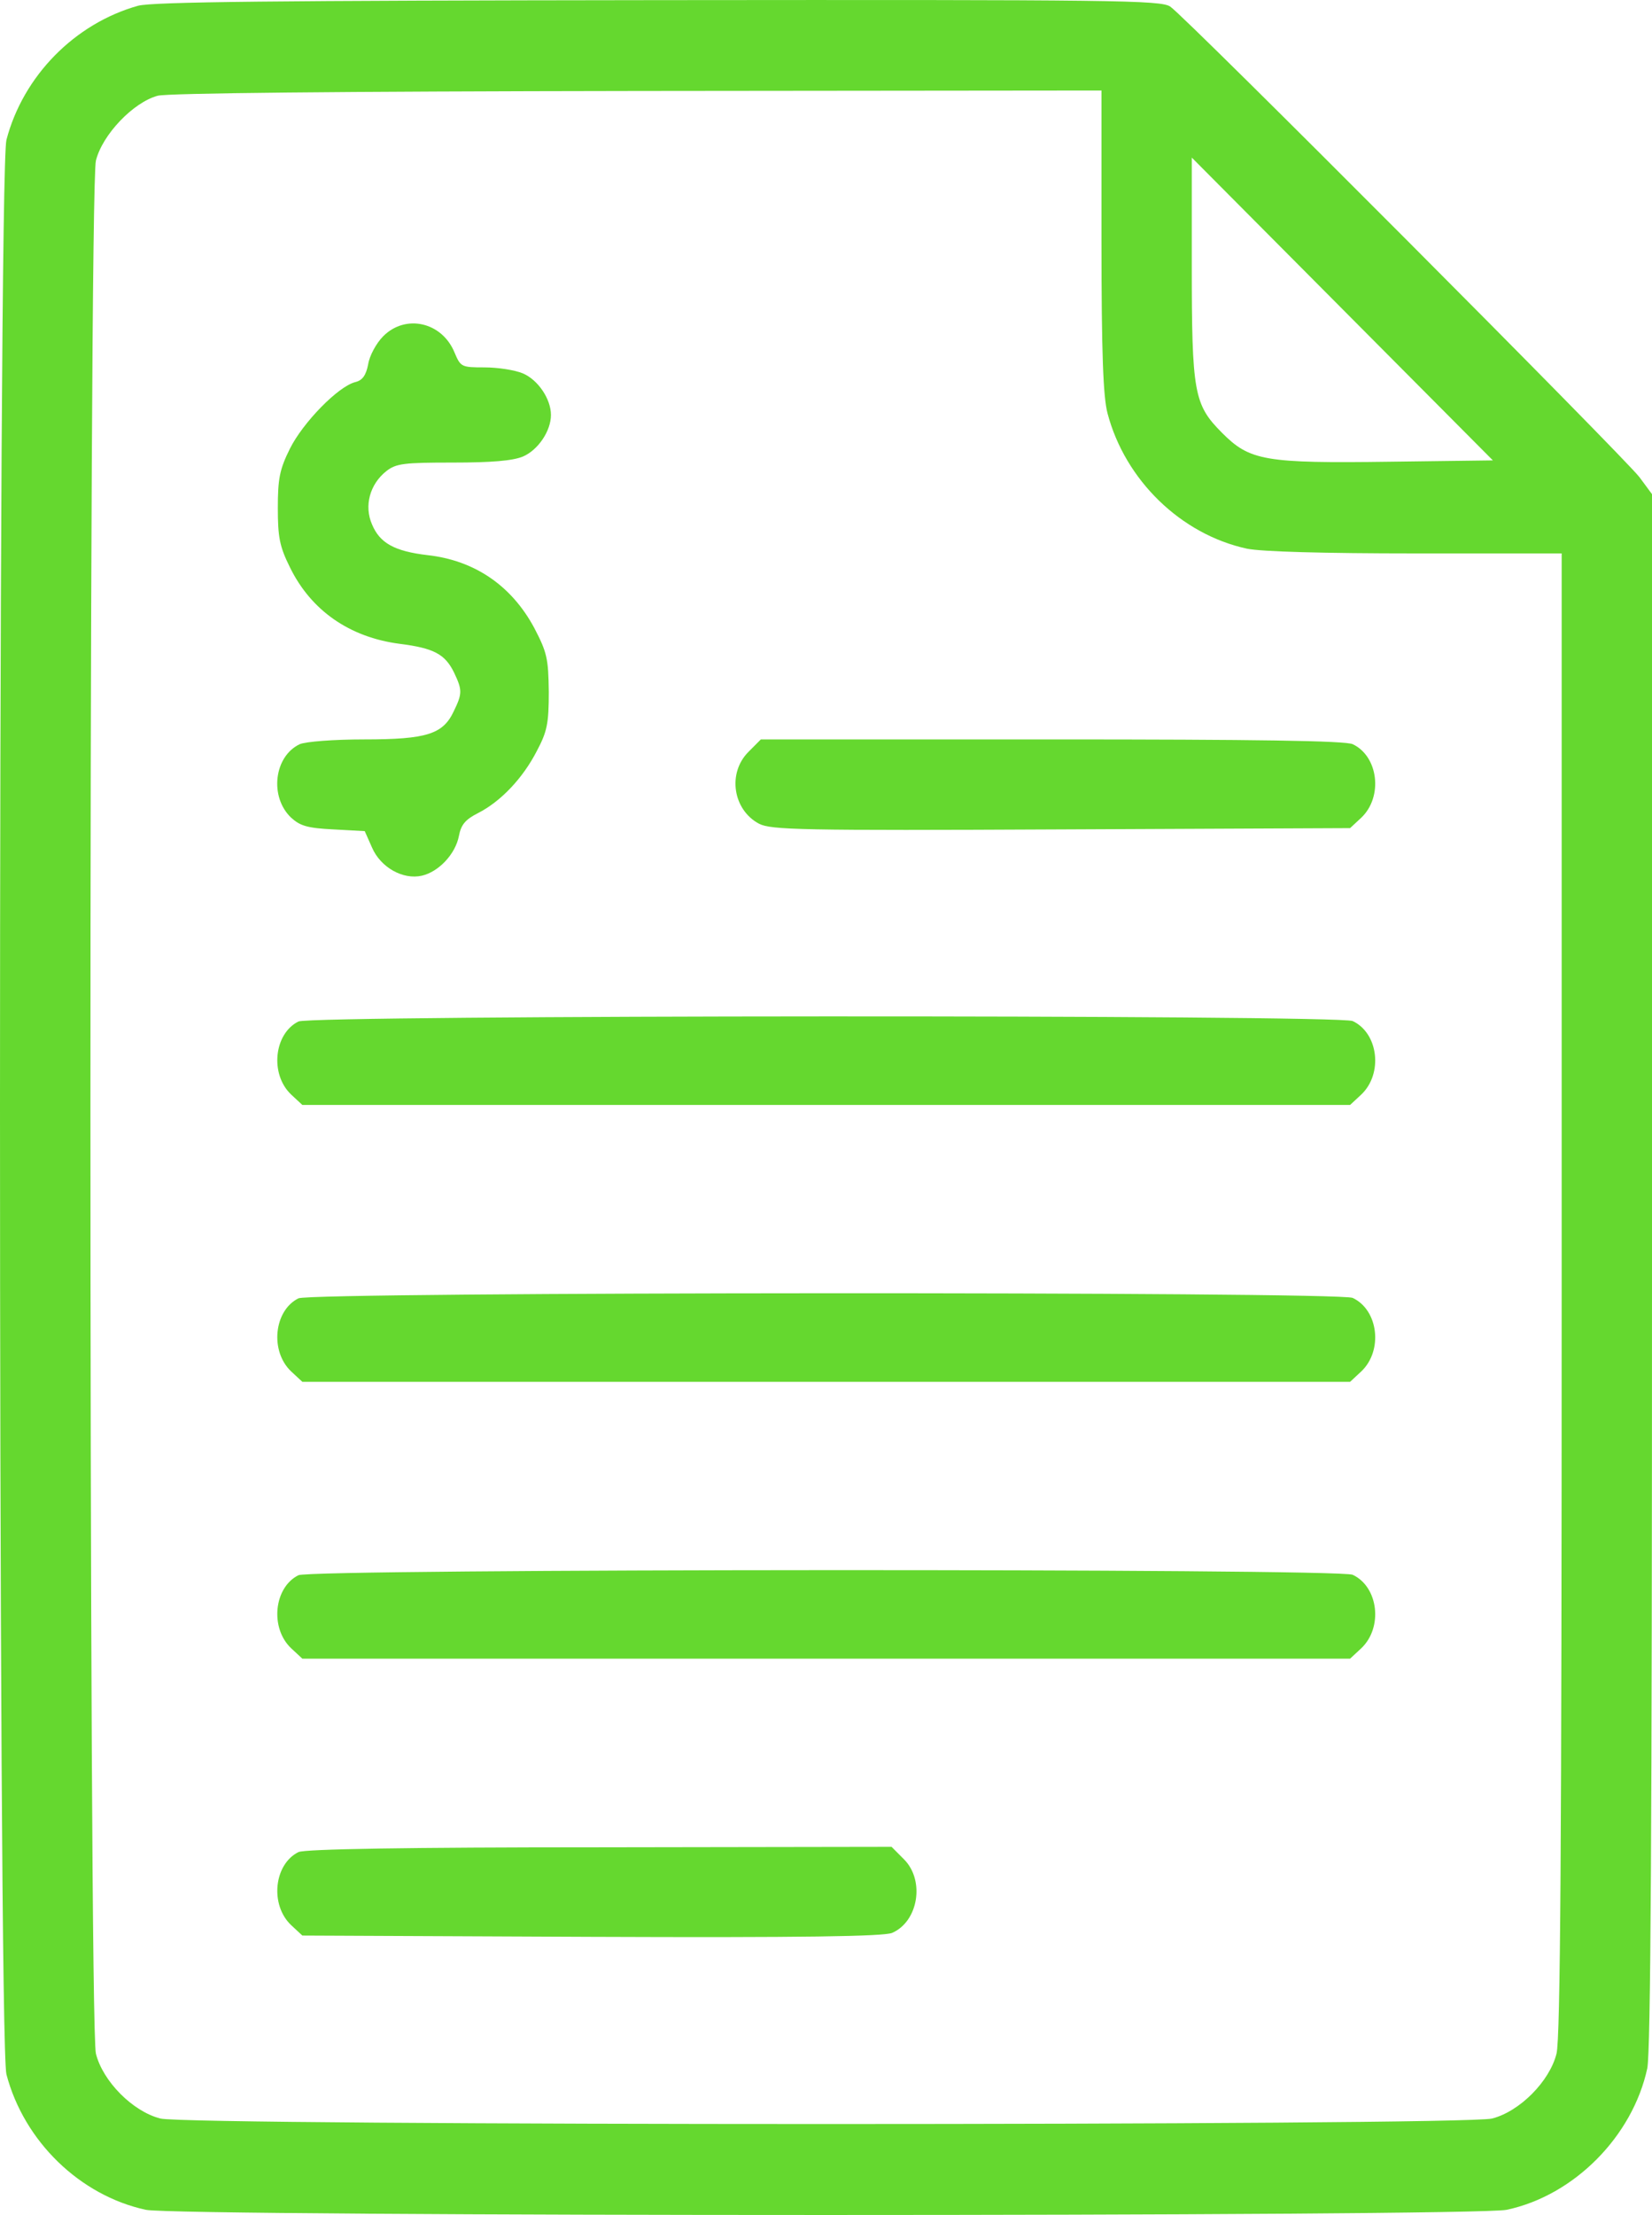 <svg xmlns="http://www.w3.org/2000/svg" width="50" height="67" viewBox="0 0 50 67" fill="none"><path d="M4.179 0.174C2.265 0.71 0.703 2.294 0.195 4.23C-0.065 5.225 -0.065 61.753 0.195 62.747C0.729 64.775 2.421 66.411 4.413 66.843C5.376 67.052 44.611 67.052 45.6 66.843C47.644 66.411 49.414 64.618 49.857 62.564C49.961 62.067 50 55.276 50 38.409V14.947L49.623 14.437C49.167 13.835 35.889 0.514 35.42 0.2C35.134 0.004 33.767 -0.009 19.93 0.004C8.214 0.017 4.634 0.056 4.179 0.174ZM33.338 7.279C33.338 10.72 33.39 12.003 33.52 12.5C34.054 14.528 35.746 16.164 37.738 16.596C38.167 16.687 40.068 16.74 42.84 16.74H47.266V39.129C47.266 55.825 47.227 61.661 47.11 62.119C46.902 62.957 45.991 63.873 45.157 64.082C44.285 64.304 5.728 64.304 4.856 64.082C4.022 63.873 3.111 62.957 2.903 62.119C2.682 61.242 2.682 5.735 2.903 4.858C3.098 4.073 4.035 3.092 4.777 2.895C5.116 2.817 10.05 2.765 19.318 2.752L33.338 2.738V7.279ZM42.098 13.966C38.271 14.018 37.829 13.939 36.983 13.089C36.136 12.238 36.071 11.885 36.071 8.012V4.767L45.184 13.926L42.098 13.966Z" fill="#65D82F"></path><path d="M11.598 10.171C11.39 10.38 11.182 10.76 11.143 11.021C11.078 11.348 10.974 11.506 10.752 11.558C10.232 11.689 9.164 12.788 8.774 13.573C8.461 14.201 8.409 14.489 8.409 15.366C8.409 16.242 8.461 16.53 8.774 17.158C9.412 18.467 10.583 19.278 12.093 19.474C13.135 19.605 13.473 19.788 13.746 20.351C13.994 20.875 13.994 20.979 13.733 21.516C13.408 22.209 12.913 22.366 11.026 22.366C10.101 22.366 9.255 22.432 9.073 22.51C8.292 22.877 8.149 24.107 8.813 24.735C9.086 24.983 9.307 25.049 10.088 25.088L11.039 25.14L11.26 25.638C11.52 26.239 12.197 26.619 12.77 26.488C13.278 26.37 13.786 25.834 13.89 25.284C13.955 24.944 14.085 24.787 14.475 24.591C15.165 24.238 15.829 23.531 16.246 22.72C16.558 22.131 16.61 21.895 16.61 20.927C16.597 19.919 16.558 19.736 16.168 18.99C15.478 17.708 14.358 16.949 12.939 16.792C11.937 16.674 11.494 16.426 11.26 15.863C11.013 15.3 11.195 14.646 11.69 14.253C11.989 14.018 12.223 13.992 13.707 13.992C14.866 13.992 15.517 13.939 15.829 13.809C16.285 13.612 16.675 13.037 16.675 12.552C16.675 12.068 16.285 11.492 15.829 11.296C15.582 11.191 15.061 11.113 14.658 11.113C13.968 11.113 13.942 11.1 13.759 10.668C13.382 9.739 12.275 9.49 11.598 10.171Z" fill="#65D82F"></path><path d="M22.65 22.746C22.012 23.387 22.182 24.499 22.976 24.918C23.34 25.101 24.212 25.127 32.127 25.088L40.862 25.049L41.2 24.735C41.864 24.107 41.721 22.877 40.94 22.51C40.706 22.405 38.024 22.366 31.828 22.366H23.028L22.65 22.746Z" fill="#65D82F"></path><path d="M9.034 30.898C8.292 31.264 8.162 32.494 8.813 33.109L9.151 33.423H40.862L41.2 33.109C41.864 32.481 41.721 31.251 40.94 30.885C40.497 30.689 9.451 30.702 9.034 30.898Z" fill="#65D82F"></path><path d="M9.034 39.272C8.292 39.639 8.162 40.869 8.813 41.484L9.151 41.798H40.862L41.2 41.484C41.864 40.856 41.721 39.626 40.94 39.259C40.497 39.063 9.451 39.076 9.034 39.272Z" fill="#65D82F"></path><path d="M9.034 47.647C8.292 48.013 8.162 49.243 8.813 49.858L9.151 50.172H40.862L41.2 49.858C41.864 49.23 41.721 48 40.94 47.634C40.497 47.438 9.451 47.451 9.034 47.647Z" fill="#65D82F"></path><path d="M9.034 56.022C8.292 56.388 8.162 57.618 8.813 58.233L9.151 58.547L17.886 58.586C24.304 58.612 26.725 58.573 26.998 58.468C27.792 58.128 28 56.885 27.363 56.244L26.985 55.864L18.146 55.878C12.315 55.878 9.229 55.93 9.034 56.022Z" fill="#65D82F"></path></svg>